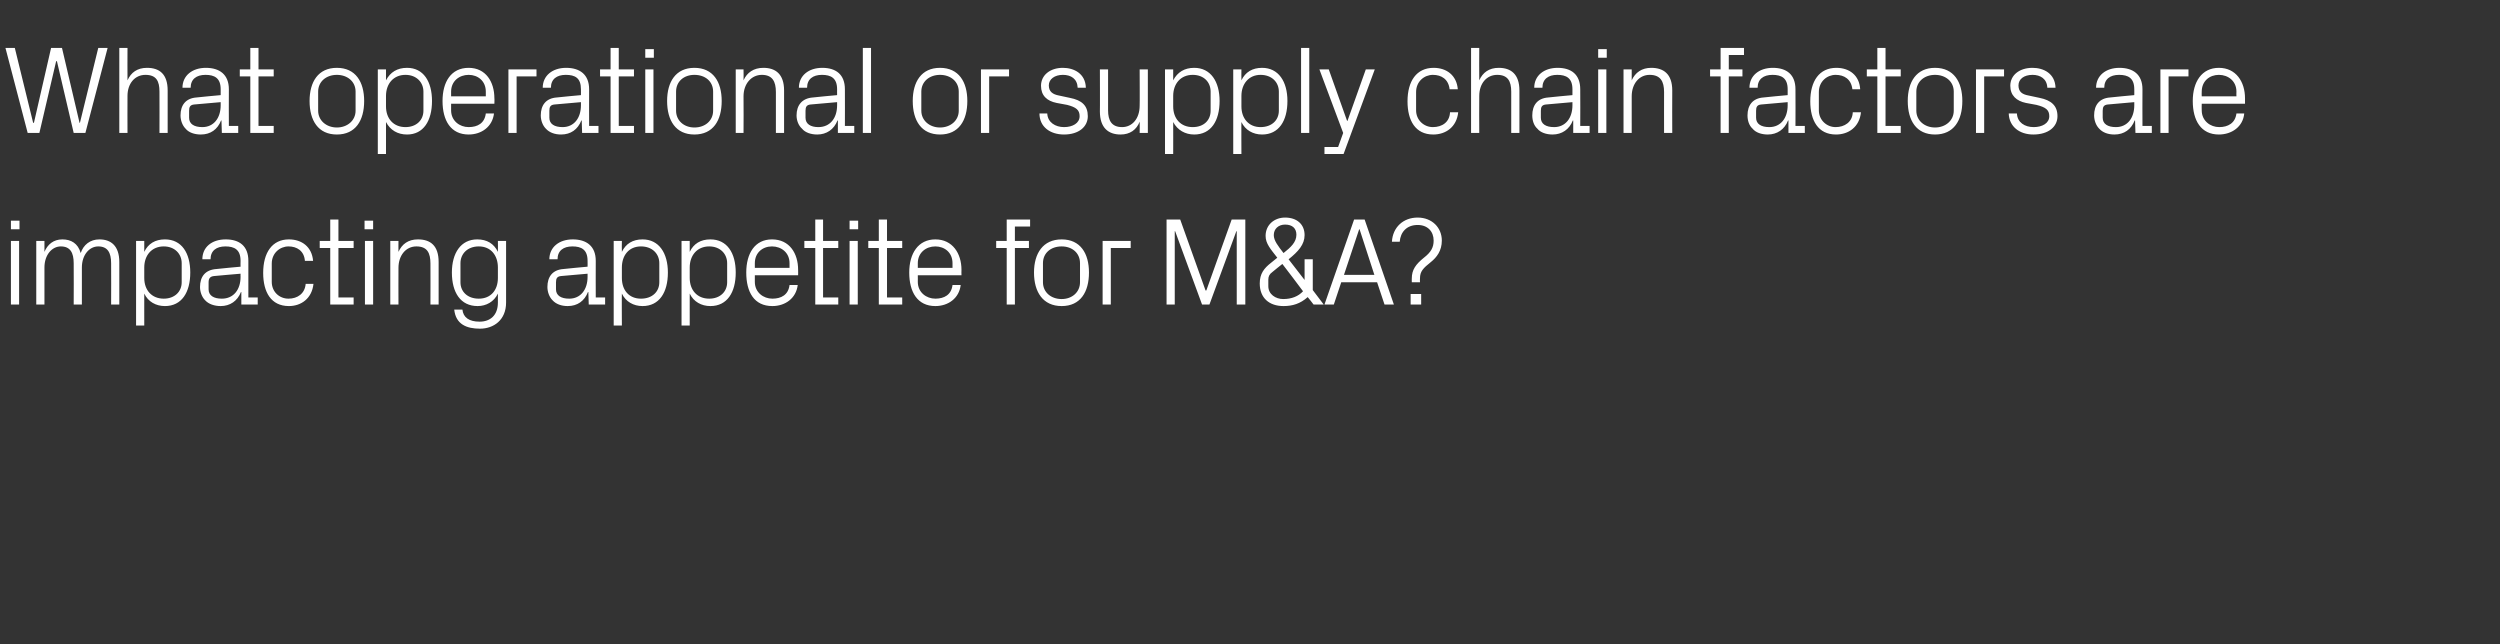 <?xml version="1.0" standalone="no"?><!DOCTYPE svg PUBLIC "-//W3C//DTD SVG 1.1//EN" "http://www.w3.org/Graphics/SVG/1.1/DTD/svg11.dtd"><svg xmlns="http://www.w3.org/2000/svg" version="1.1" width="641.2px" height="165.3px" viewBox="0 -4 641.2 165.3" style="top:-4px"><rect x="0" y="-4" width="641.2" height="165.3" fill="#333333" stroke="none"/>  <desc>What operational or supply chain factors are impacting appetite for M&amp;A?</desc>  <defs/>  <g id="Polygon48138">    <path d="M 5 54.8 L 2.8 54.8 L 2.8 52.6 L 5 52.6 L 5 54.8 Z M 2.8 74.1 L 2.8 57.8 L 4.9 57.8 L 4.9 74.1 L 2.8 74.1 Z M 9.3 57.8 L 11.4 57.8 C 11.4 57.8 11.42 60.61 11.4 60.6 C 12.2 58.7 13.7 57.4 16 57.4 C 18.2 57.4 20 58.4 20.7 60.9 C 21.4 58.8 23.1 57.4 25.5 57.4 C 28.4 57.4 30.6 59 30.6 63.2 C 30.62 63.2 30.6 74.1 30.6 74.1 L 28.5 74.1 C 28.5 74.1 28.54 63.49 28.5 63.5 C 28.5 60.8 27.6 59.2 25.2 59.2 C 22.9 59.2 21 61.4 21 64.6 C 21.02 64.64 21 74.1 21 74.1 L 18.9 74.1 C 18.9 74.1 18.94 63.49 18.9 63.5 C 18.9 60.8 18 59.2 15.6 59.2 C 13.3 59.2 11.4 61.4 11.4 64.6 C 11.42 64.64 11.4 74.1 11.4 74.1 L 9.3 74.1 L 9.3 57.8 Z M 34.9 79.5 L 34.9 57.8 L 37 57.8 C 37 57.8 36.99 60.58 37 60.6 C 38 58.5 39.8 57.4 42.3 57.4 C 46.6 57.4 48.8 60.9 48.8 65.9 C 48.8 71 46.6 74.5 42.3 74.5 C 40 74.5 38 73.4 37 71.3 C 36.99 71.26 37 79.5 37 79.5 L 34.9 79.5 Z M 37 67.3 C 37 70.4 38.9 72.6 42 72.6 C 44.8 72.6 46.6 70.8 46.6 68.4 C 46.6 68.4 46.6 63.5 46.6 63.5 C 46.6 61.1 44.8 59.2 42 59.2 C 38.9 59.2 37 61.5 37 64.6 C 37 64.6 37 67.3 37 67.3 Z M 52.6 73 C 51.8 72.2 51.3 70.9 51.3 69.6 C 51.3 67 52.6 65.2 55.5 65 C 55.49 64.96 61.7 64.4 61.7 64.4 C 61.7 64.4 61.66 62.88 61.7 62.9 C 61.7 60 60.1 59.2 57.8 59.2 C 55.5 59.2 54 60.3 54 62.5 C 54 62.5 51.9 62.5 51.9 62.5 C 51.9 59.4 54.3 57.4 57.9 57.4 C 61.4 57.4 63.7 59.1 63.7 62.9 C 63.71 62.94 63.7 72.3 63.7 72.3 L 66.1 72.3 L 66.1 74.1 L 61.9 74.1 L 61.9 70.9 C 61.9 70.9 61.76 70.91 61.8 70.9 C 60.9 73.2 59 74.5 56.6 74.5 C 55 74.5 53.5 74 52.6 73 Z M 61.7 67 C 61.66 66.98 61.7 66.2 61.7 66.2 C 61.7 66.2 54.88 66.78 54.9 66.8 C 53.9 66.9 53.5 67.4 53.5 68.4 C 53.5 68.4 53.5 70.2 53.5 70.2 C 53.5 71.8 54.8 72.6 56.9 72.6 C 59.9 72.6 61.7 70.3 61.7 67 Z M 74.1 57.4 C 77.4 57.4 80 59.3 80.3 62.9 C 80.3 62.9 78.2 62.9 78.2 62.9 C 78 60.3 76.1 59.2 74 59.2 C 71.8 59.2 69.7 60.9 69.7 63.6 C 69.7 63.6 69.7 68.3 69.7 68.3 C 69.7 70.8 71.6 72.6 74 72.6 C 76.3 72.6 78.2 71.3 78.4 68.8 C 78.4 68.8 80.4 68.8 80.4 68.8 C 80 72.6 77.2 74.5 74.1 74.5 C 69.5 74.5 67.5 70.9 67.5 66 C 67.5 60.8 69.8 57.4 74.1 57.4 Z M 86.8 72.3 L 90.7 72.3 L 90.7 74.1 L 84.7 74.1 L 84.7 59.6 L 82 59.6 L 82 57.8 L 84.7 57.8 L 84.7 52.3 L 86.8 52.3 L 86.8 57.8 L 90.7 57.8 L 90.7 59.6 L 86.8 59.6 L 86.8 72.3 Z M 95.7 54.8 L 93.5 54.8 L 93.5 52.6 L 95.7 52.6 L 95.7 54.8 Z M 93.6 74.1 L 93.6 57.8 L 95.7 57.8 L 95.7 74.1 L 93.6 74.1 Z M 110.4 63.6 C 110.4 60.9 109.6 59.2 106.8 59.2 C 104.1 59.2 102.2 61.5 102.2 64.7 C 102.17 64.7 102.2 74.1 102.2 74.1 L 100.1 74.1 L 100.1 57.8 L 102.2 57.8 C 102.2 57.8 102.17 60.61 102.2 60.6 C 103.1 58.6 104.7 57.4 107.2 57.4 C 110.4 57.4 112.5 59 112.5 63.2 C 112.51 63.2 112.5 74.1 112.5 74.1 L 110.4 74.1 C 110.4 74.1 110.43 63.58 110.4 63.6 Z M 116.5 75.4 C 116.5 75.4 118.6 75.4 118.6 75.4 C 118.8 77.4 120.3 78.5 123 78.5 C 125.7 78.5 127.7 76.9 127.7 73.6 C 127.7 73.6 127.7 71.3 127.7 71.3 C 126.7 73.4 124.7 74.5 122.5 74.5 C 118.1 74.5 115.9 71 115.9 65.9 C 115.9 60.9 118.2 57.4 122.4 57.4 C 124.9 57.4 126.7 58.5 127.7 60.6 C 127.74 60.58 127.7 57.8 127.7 57.8 L 129.8 57.8 C 129.8 57.8 129.82 73.6 129.8 73.6 C 129.8 78.1 126.6 80.3 123.1 80.3 C 119.7 80.3 116.9 79.2 116.5 75.4 Z M 127.7 64.6 C 127.7 61.5 125.9 59.2 122.8 59.2 C 119.9 59.2 118.1 61.1 118.1 63.5 C 118.1 63.5 118.1 68.4 118.1 68.4 C 118.1 70.8 119.9 72.6 122.8 72.6 C 125.9 72.6 127.7 70.4 127.7 67.3 C 127.7 67.3 127.7 64.6 127.7 64.6 Z M 141.7 73 C 140.9 72.2 140.4 70.9 140.4 69.6 C 140.4 67 141.7 65.2 144.5 65 C 144.54 64.96 150.7 64.4 150.7 64.4 C 150.7 64.4 150.72 62.88 150.7 62.9 C 150.7 60 149.1 59.2 146.8 59.2 C 144.5 59.2 143 60.3 143 62.5 C 143 62.5 140.9 62.5 140.9 62.5 C 140.9 59.4 143.4 57.4 146.9 57.4 C 150.4 57.4 152.8 59.1 152.8 62.9 C 152.77 62.94 152.8 72.3 152.8 72.3 L 155.2 72.3 L 155.2 74.1 L 151 74.1 L 150.9 70.9 C 150.9 70.9 150.81 70.91 150.8 70.9 C 149.9 73.2 148.1 74.5 145.6 74.5 C 144 74.5 142.6 74 141.7 73 Z M 150.7 67 C 150.72 66.98 150.7 66.2 150.7 66.2 C 150.7 66.2 143.93 66.78 143.9 66.8 C 142.9 66.9 142.6 67.4 142.6 68.4 C 142.6 68.4 142.6 70.2 142.6 70.2 C 142.6 71.8 143.9 72.6 146 72.6 C 148.9 72.6 150.7 70.3 150.7 67 Z M 157.4 79.5 L 157.4 57.8 L 159.5 57.8 C 159.5 57.8 159.45 60.58 159.5 60.6 C 160.5 58.5 162.3 57.4 164.8 57.4 C 169 57.4 171.3 60.9 171.3 65.9 C 171.3 71 169.1 74.5 164.8 74.5 C 162.5 74.5 160.5 73.4 159.5 71.3 C 159.45 71.26 159.5 79.5 159.5 79.5 L 157.4 79.5 Z M 159.5 67.3 C 159.5 70.4 161.3 72.6 164.4 72.6 C 167.3 72.6 169.1 70.8 169.1 68.4 C 169.1 68.4 169.1 63.5 169.1 63.5 C 169.1 61.1 167.3 59.2 164.4 59.2 C 161.3 59.2 159.5 61.5 159.5 64.6 C 159.5 64.6 159.5 67.3 159.5 67.3 Z M 174.8 79.5 L 174.8 57.8 L 176.9 57.8 C 176.9 57.8 176.89 60.58 176.9 60.6 C 177.9 58.5 179.7 57.4 182.2 57.4 C 186.5 57.4 188.7 60.9 188.7 65.9 C 188.7 71 186.5 74.5 182.2 74.5 C 179.9 74.5 177.9 73.4 176.9 71.3 C 176.89 71.26 176.9 79.5 176.9 79.5 L 174.8 79.5 Z M 176.9 67.3 C 176.9 70.4 178.8 72.6 181.9 72.6 C 184.7 72.6 186.5 70.8 186.5 68.4 C 186.5 68.4 186.5 63.5 186.5 63.5 C 186.5 61.1 184.7 59.2 181.9 59.2 C 178.8 59.2 176.9 61.5 176.9 64.6 C 176.9 64.6 176.9 67.3 176.9 67.3 Z M 191.4 65.9 C 191.4 61 193.6 57.4 198 57.4 C 202.5 57.4 204.7 61 204.7 65.2 C 204.73 65.18 204.7 66.6 204.7 66.6 L 193.6 66.6 C 193.6 66.6 193.6 68.32 193.6 68.3 C 193.6 71 195.8 72.6 198.1 72.6 C 200.4 72.6 202.2 71.6 202.5 69.1 C 202.5 69.1 204.6 69.1 204.6 69.1 C 204.2 72.5 201.4 74.5 198.1 74.5 C 193.4 74.5 191.4 70.9 191.4 65.9 Z M 202.5 63.5 C 202.5 60.8 200.4 59.2 198 59.2 C 195.6 59.2 193.6 60.8 193.6 63.5 C 193.6 63.52 193.6 64.7 193.6 64.7 L 202.5 64.7 C 202.5 64.7 202.49 63.52 202.5 63.5 Z M 211.1 72.3 L 215 72.3 L 215 74.1 L 209.1 74.1 L 209.1 59.6 L 206.3 59.6 L 206.3 57.8 L 209.1 57.8 L 209.1 52.3 L 211.1 52.3 L 211.1 57.8 L 215 57.8 L 215 59.6 L 211.1 59.6 L 211.1 72.3 Z M 220.1 54.8 L 217.9 54.8 L 217.9 52.6 L 220.1 52.6 L 220.1 54.8 Z M 217.9 74.1 L 217.9 57.8 L 220 57.8 L 220 74.1 L 217.9 74.1 Z M 227.5 72.3 L 231.4 72.3 L 231.4 74.1 L 225.4 74.1 L 225.4 59.6 L 222.7 59.6 L 222.7 57.8 L 225.4 57.8 L 225.4 52.3 L 227.5 52.3 L 227.5 57.8 L 231.4 57.8 L 231.4 59.6 L 227.5 59.6 L 227.5 72.3 Z M 233.2 65.9 C 233.2 61 235.5 57.4 239.9 57.4 C 244.3 57.4 246.6 61 246.6 65.2 C 246.56 65.18 246.6 66.6 246.6 66.6 L 235.4 66.6 C 235.4 66.6 235.42 68.32 235.4 68.3 C 235.4 71 237.6 72.6 239.9 72.6 C 242.2 72.6 244 71.6 244.3 69.1 C 244.3 69.1 246.4 69.1 246.4 69.1 C 246 72.5 243.2 74.5 239.9 74.5 C 235.3 74.5 233.2 70.9 233.2 65.9 Z M 244.3 63.5 C 244.3 60.8 242.3 59.2 239.9 59.2 C 237.5 59.2 235.4 60.8 235.4 63.5 C 235.42 63.52 235.4 64.7 235.4 64.7 L 244.3 64.7 C 244.3 64.7 244.32 63.52 244.3 63.5 Z M 260.3 57.8 L 263.9 57.8 L 263.9 59.6 L 260.3 59.6 L 260.3 74.1 L 258.2 74.1 L 258.2 59.6 L 255.5 59.6 L 255.5 57.8 L 258.2 57.8 L 258.2 52.3 L 264.2 52.3 L 264.2 54.1 L 260.3 54.1 L 260.3 57.8 Z M 265.2 65.9 C 265.2 61 267.5 57.4 272.3 57.4 C 277.1 57.4 279.3 61 279.3 65.9 C 279.3 70.9 277.1 74.5 272.3 74.5 C 267.5 74.5 265.2 70.9 265.2 65.9 Z M 277 63.5 C 277 60.9 275 59.2 272.3 59.2 C 269.5 59.2 267.5 60.9 267.5 63.5 C 267.5 63.5 267.5 68.4 267.5 68.4 C 267.5 70.9 269.5 72.7 272.3 72.7 C 275 72.7 277 70.9 277 68.4 C 277 68.4 277 63.5 277 63.5 Z M 282.8 57.8 L 290 57.8 L 290 59.6 L 284.9 59.6 L 284.9 74.1 L 282.8 74.1 L 282.8 57.8 Z M 299.2 74.1 L 299.2 52.3 L 302.7 52.3 L 309.2 70.5 L 309.4 70.5 L 315.9 52.3 L 319.4 52.3 L 319.4 74.1 L 317.2 74.1 L 317.2 55.3 L 317.1 55.3 L 310.2 74.1 L 308.3 74.1 L 301.4 55.3 L 301.3 55.3 L 301.3 74.1 L 299.2 74.1 Z M 336.7 70.4 L 339.5 74.1 L 336.9 74.1 C 336.9 74.1 335.42 72.16 335.4 72.2 C 333.5 73.9 331.5 74.5 329.2 74.5 C 325.5 74.5 323.1 72.4 323.1 68.7 C 323.1 66.2 324.2 64.8 326 63.4 C 326 63.4 327.6 62.1 327.6 62.1 C 325.9 59.9 324.6 58.5 324.6 56.5 C 324.6 53.7 326.8 51.8 329.6 51.8 C 332.6 51.8 334.6 53.5 334.6 56.3 C 334.6 58.7 333 60.5 330.5 62.5 C 330.46 62.46 334.6 67.8 334.6 67.8 L 334.6 67.8 L 334.6 62.5 L 336.7 62.5 L 336.7 70.4 Z M 332.5 56.2 C 332.5 54.6 331.5 53.6 329.6 53.6 C 327.9 53.6 326.7 54.7 326.7 56.3 C 326.7 57.7 327.8 59.1 329.2 60.9 C 331.1 59.4 332.5 58.1 332.5 56.2 Z M 325.3 69.4 C 325.3 71.5 327.2 72.7 329.1 72.7 C 331.3 72.7 333 72 334.2 70.7 C 334.23 70.66 328.9 63.7 328.9 63.7 C 328.9 63.7 326.27 65.79 326.3 65.8 C 325.6 66.3 325.3 66.9 325.3 67.7 C 325.3 67.7 325.3 69.4 325.3 69.4 Z M 353.2 68.4 L 344 68.4 L 342.1 74.1 L 339.7 74.1 L 347.3 52.3 L 350 52.3 L 357.5 74.1 L 355.1 74.1 L 353.2 68.4 Z M 348.7 54.8 L 348.6 54.8 L 344.7 66.5 L 352.5 66.5 L 348.7 54.8 Z M 363.6 53.7 C 360.8 53.7 359.2 55.5 359 58 C 359 58 357 58 357 58 C 357.2 54.3 359.9 51.8 363.6 51.8 C 367.3 51.8 369.8 54.4 369.8 57.7 C 369.8 60.3 368.5 62 367 63.2 C 365 64.8 364.2 65.6 364.2 67.4 C 364.15 67.42 364.2 68.4 364.2 68.4 L 362.1 68.4 C 362.1 68.4 362.07 67.42 362.1 67.4 C 362.1 65.2 363.1 63.8 365.2 62.1 C 367 60.7 367.7 59.5 367.7 57.7 C 367.7 55.4 366.2 53.7 363.6 53.7 Z M 364.5 74.1 L 361.8 74.1 L 361.8 71.4 L 364.5 71.4 L 364.5 74.1 Z " stroke="none" fill="#fff"/>  </g>  <g id="Polygon48137">    <path d="M 1.4 8.3 L 3.8 8.3 L 8.5 27.5 L 8.7 27.5 L 13.1 8.3 L 15.9 8.3 L 20.4 27.5 L 20.5 27.5 L 25.2 8.3 L 27.6 8.3 L 21.9 30.1 L 18.9 30.1 L 14.6 11.7 L 14.4 11.7 L 10.1 30.1 L 7.1 30.1 L 1.4 8.3 Z M 30.6 30.1 L 30.6 8.3 L 32.7 8.3 C 32.7 8.3 32.67 16.61 32.7 16.6 C 33.6 14.6 35.2 13.4 37.7 13.4 C 40.9 13.4 43 15 43 19.2 C 43.01 19.2 43 30.1 43 30.1 L 40.9 30.1 C 40.9 30.1 40.93 19.52 40.9 19.5 C 40.9 16.8 40.1 15.2 37.3 15.2 C 34.6 15.2 32.7 17.4 32.7 20.6 C 32.67 20.64 32.7 30.1 32.7 30.1 L 30.6 30.1 Z M 47.6 29 C 46.8 28.2 46.3 26.9 46.3 25.6 C 46.3 23 47.6 21.2 50.4 21 C 50.43 20.96 56.6 20.4 56.6 20.4 C 56.6 20.4 56.61 18.88 56.6 18.9 C 56.6 16 55 15.2 52.7 15.2 C 50.4 15.2 48.9 16.3 48.9 18.5 C 48.9 18.5 46.8 18.5 46.8 18.5 C 46.8 15.4 49.3 13.4 52.8 13.4 C 56.3 13.4 58.7 15.1 58.7 18.9 C 58.66 18.94 58.7 28.3 58.7 28.3 L 61.1 28.3 L 61.1 30.1 L 56.9 30.1 L 56.8 26.9 C 56.8 26.9 56.7 26.91 56.7 26.9 C 55.8 29.2 54 30.5 51.5 30.5 C 49.9 30.5 48.4 30 47.6 29 Z M 56.6 23 C 56.61 22.98 56.6 22.2 56.6 22.2 C 56.6 22.2 49.82 22.78 49.8 22.8 C 48.8 22.9 48.5 23.4 48.5 24.4 C 48.5 24.4 48.5 26.2 48.5 26.2 C 48.5 27.8 49.8 28.6 51.9 28.6 C 54.8 28.6 56.6 26.3 56.6 23 Z M 66.3 28.3 L 70.2 28.3 L 70.2 30.1 L 64.2 30.1 L 64.2 15.6 L 61.5 15.6 L 61.5 13.8 L 64.2 13.8 L 64.2 8.3 L 66.3 8.3 L 66.3 13.8 L 70.2 13.8 L 70.2 15.6 L 66.3 15.6 L 66.3 28.3 Z M 79.4 21.9 C 79.4 17 81.6 13.4 86.4 13.4 C 91.2 13.4 93.4 17 93.4 21.9 C 93.4 26.9 91.2 30.5 86.4 30.5 C 81.6 30.5 79.4 26.9 79.4 21.9 Z M 91.2 19.5 C 91.2 16.9 89.1 15.2 86.4 15.2 C 83.7 15.2 81.6 16.9 81.6 19.5 C 81.6 19.5 81.6 24.4 81.6 24.4 C 81.6 26.9 83.7 28.7 86.4 28.7 C 89.1 28.7 91.2 26.9 91.2 24.4 C 91.2 24.4 91.2 19.5 91.2 19.5 Z M 96.9 35.5 L 96.9 13.8 L 99 13.8 C 99 13.8 99.01 16.58 99 16.6 C 100.1 14.5 101.9 13.4 104.4 13.4 C 108.6 13.4 110.8 16.9 110.8 21.9 C 110.8 27 108.6 30.5 104.4 30.5 C 102 30.5 100.1 29.4 99 27.3 C 99.01 27.26 99 35.5 99 35.5 L 96.9 35.5 Z M 99 23.3 C 99 26.4 100.9 28.6 104 28.6 C 106.8 28.6 108.6 26.8 108.6 24.4 C 108.6 24.4 108.6 19.5 108.6 19.5 C 108.6 17.1 106.8 15.2 104 15.2 C 100.9 15.2 99 17.5 99 20.6 C 99 20.6 99 23.3 99 23.3 Z M 113.5 21.9 C 113.5 17 115.7 13.4 120.2 13.4 C 124.6 13.4 126.8 17 126.8 21.2 C 126.85 21.18 126.8 22.6 126.8 22.6 L 115.7 22.6 C 115.7 22.6 115.71 24.32 115.7 24.3 C 115.7 27 117.9 28.6 120.2 28.6 C 122.5 28.6 124.3 27.6 124.6 25.1 C 124.6 25.1 126.7 25.1 126.7 25.1 C 126.3 28.5 123.5 30.5 120.2 30.5 C 115.6 30.5 113.5 26.9 113.5 21.9 Z M 124.6 19.5 C 124.6 16.8 122.6 15.2 120.2 15.2 C 117.8 15.2 115.7 16.8 115.7 19.5 C 115.71 19.52 115.7 20.7 115.7 20.7 L 124.6 20.7 C 124.6 20.7 124.61 19.52 124.6 19.5 Z M 130.4 13.8 L 137.6 13.8 L 137.6 15.6 L 132.5 15.6 L 132.5 30.1 L 130.4 30.1 L 130.4 13.8 Z M 140 29 C 139.2 28.2 138.7 26.9 138.7 25.6 C 138.7 23 140 21.2 142.8 21 C 142.85 20.96 149 20.4 149 20.4 C 149 20.4 149.02 18.88 149 18.9 C 149 16 147.5 15.2 145.1 15.2 C 142.8 15.2 141.3 16.3 141.3 18.5 C 141.3 18.5 139.2 18.5 139.2 18.5 C 139.2 15.4 141.7 13.4 145.2 13.4 C 148.7 13.4 151.1 15.1 151.1 18.9 C 151.07 18.94 151.1 28.3 151.1 28.3 L 153.5 28.3 L 153.5 30.1 L 149.3 30.1 L 149.2 26.9 C 149.2 26.9 149.12 26.91 149.1 26.9 C 148.2 29.2 146.4 30.5 143.9 30.5 C 142.3 30.5 140.9 30 140 29 Z M 149 23 C 149.02 22.98 149 22.2 149 22.2 C 149 22.2 142.24 22.78 142.2 22.8 C 141.2 22.9 140.9 23.4 140.9 24.4 C 140.9 24.4 140.9 26.2 140.9 26.2 C 140.9 27.8 142.2 28.6 144.3 28.6 C 147.2 28.6 149 26.3 149 23 Z M 158.7 28.3 L 162.6 28.3 L 162.6 30.1 L 156.6 30.1 L 156.6 15.6 L 153.9 15.6 L 153.9 13.8 L 156.6 13.8 L 156.6 8.3 L 158.7 8.3 L 158.7 13.8 L 162.6 13.8 L 162.6 15.6 L 158.7 15.6 L 158.7 28.3 Z M 167.7 10.8 L 165.5 10.8 L 165.5 8.6 L 167.7 8.6 L 167.7 10.8 Z M 165.5 30.1 L 165.5 13.8 L 167.6 13.8 L 167.6 30.1 L 165.5 30.1 Z M 171.1 21.9 C 171.1 17 173.3 13.4 178.1 13.4 C 182.9 13.4 185.1 17 185.1 21.9 C 185.1 26.9 182.9 30.5 178.1 30.5 C 173.3 30.5 171.1 26.9 171.1 21.9 Z M 182.9 19.5 C 182.9 16.9 180.9 15.2 178.1 15.2 C 175.4 15.2 173.4 16.9 173.4 19.5 C 173.4 19.5 173.4 24.4 173.4 24.4 C 173.4 26.9 175.4 28.7 178.1 28.7 C 180.9 28.7 182.9 26.9 182.9 24.4 C 182.9 24.4 182.9 19.5 182.9 19.5 Z M 199 19.6 C 199 16.9 198.1 15.2 195.4 15.2 C 192.7 15.2 190.7 17.5 190.7 20.7 C 190.75 20.7 190.7 30.1 190.7 30.1 L 188.7 30.1 L 188.7 13.8 L 190.7 13.8 C 190.7 13.8 190.75 16.61 190.7 16.6 C 191.6 14.6 193.3 13.4 195.8 13.4 C 198.9 13.4 201.1 15 201.1 19.2 C 201.08 19.2 201.1 30.1 201.1 30.1 L 199 30.1 C 199 30.1 199 19.58 199 19.6 Z M 205.7 29 C 204.8 28.2 204.3 26.9 204.3 25.6 C 204.3 23 205.7 21.2 208.5 21 C 208.51 20.96 214.7 20.4 214.7 20.4 C 214.7 20.4 214.68 18.88 214.7 18.9 C 214.7 16 213.1 15.2 210.8 15.2 C 208.5 15.2 207 16.3 207 18.5 C 207 18.5 204.9 18.5 204.9 18.5 C 204.9 15.4 207.4 13.4 210.9 13.4 C 214.4 13.4 216.7 15.1 216.7 18.9 C 216.73 18.94 216.7 28.3 216.7 28.3 L 219.1 28.3 L 219.1 30.1 L 214.9 30.1 L 214.9 26.9 C 214.9 26.9 214.78 26.91 214.8 26.9 C 213.9 29.2 212 30.5 209.6 30.5 C 208 30.5 206.5 30 205.7 29 Z M 214.7 23 C 214.68 22.98 214.7 22.2 214.7 22.2 C 214.7 22.2 207.9 22.78 207.9 22.8 C 206.9 22.9 206.6 23.4 206.6 24.4 C 206.6 24.4 206.6 26.2 206.6 26.2 C 206.6 27.8 207.9 28.6 209.9 28.6 C 212.9 28.6 214.7 26.3 214.7 23 Z M 221.3 30.1 L 221.3 8.3 L 223.4 8.3 L 223.4 30.1 L 221.3 30.1 Z M 234.1 21.9 C 234.1 17 236.3 13.4 241.1 13.4 C 245.9 13.4 248.1 17 248.1 21.9 C 248.1 26.9 245.9 30.5 241.1 30.5 C 236.3 30.5 234.1 26.9 234.1 21.9 Z M 245.9 19.5 C 245.9 16.9 243.8 15.2 241.1 15.2 C 238.4 15.2 236.3 16.9 236.3 19.5 C 236.3 19.5 236.3 24.4 236.3 24.4 C 236.3 26.9 238.4 28.7 241.1 28.7 C 243.8 28.7 245.9 26.9 245.9 24.4 C 245.9 24.4 245.9 19.5 245.9 19.5 Z M 251.6 13.8 L 258.8 13.8 L 258.8 15.6 L 253.7 15.6 L 253.7 30.1 L 251.6 30.1 L 251.6 13.8 Z M 274.4 21.1 C 277.5 21.7 279 23.1 279 25.8 C 279 28.5 276.7 30.5 272.9 30.5 C 269.3 30.5 266.6 28.5 266.6 25.1 C 266.6 25.1 268.6 25.1 268.6 25.1 C 268.7 27.4 270.7 28.6 272.9 28.6 C 275.1 28.6 276.9 27.6 276.9 25.8 C 276.9 24.2 276 23.5 273.7 22.9 C 273.7 22.9 271 22.4 271 22.4 C 268.5 21.9 267 20.5 267 18 C 267 15.3 269.3 13.4 272.6 13.4 C 275.5 13.4 278.4 14.9 278.5 18.5 C 278.5 18.5 276.4 18.5 276.4 18.5 C 276.3 16.2 274.7 15.2 272.6 15.2 C 270.5 15.2 269 16.3 269 17.9 C 269 19.5 270 20.2 271.6 20.5 C 271.6 20.5 274.4 21.1 274.4 21.1 Z M 292.3 27.2 C 291.5 29.3 289.8 30.5 287.4 30.5 C 284.3 30.5 282.1 28.8 282.1 24.6 C 282.14 24.64 282.1 13.8 282.1 13.8 L 284.2 13.8 C 284.2 13.8 284.22 24.29 284.2 24.3 C 284.2 26.9 285.1 28.6 287.8 28.6 C 290.4 28.6 292.3 26.4 292.3 23.1 C 292.35 23.14 292.3 13.8 292.3 13.8 L 294.4 13.8 L 294.4 30.1 L 292.3 30.1 C 292.3 30.1 292.35 27.23 292.3 27.2 Z M 298.8 35.5 L 298.8 13.8 L 300.9 13.8 C 300.9 13.8 300.92 16.58 300.9 16.6 C 302 14.5 303.8 13.4 306.3 13.4 C 310.5 13.4 312.8 16.9 312.8 21.9 C 312.8 27 310.6 30.5 306.3 30.5 C 304 30.5 302 29.4 300.9 27.3 C 300.92 27.26 300.9 35.5 300.9 35.5 L 298.8 35.5 Z M 300.9 23.3 C 300.9 26.4 302.8 28.6 305.9 28.6 C 308.8 28.6 310.5 26.8 310.5 24.4 C 310.5 24.4 310.5 19.5 310.5 19.5 C 310.5 17.1 308.8 15.2 305.9 15.2 C 302.8 15.2 300.9 17.5 300.9 20.6 C 300.9 20.6 300.9 23.3 300.9 23.3 Z M 316.3 35.5 L 316.3 13.8 L 318.4 13.8 C 318.4 13.8 318.36 16.58 318.4 16.6 C 319.4 14.5 321.2 13.4 323.7 13.4 C 327.9 13.4 330.2 16.9 330.2 21.9 C 330.2 27 328 30.5 323.7 30.5 C 321.4 30.5 319.4 29.4 318.4 27.3 C 318.36 27.26 318.4 35.5 318.4 35.5 L 316.3 35.5 Z M 318.4 23.3 C 318.4 26.4 320.3 28.6 323.3 28.6 C 326.2 28.6 328 26.8 328 24.4 C 328 24.4 328 19.5 328 19.5 C 328 17.1 326.2 15.2 323.3 15.2 C 320.3 15.2 318.4 17.5 318.4 20.6 C 318.4 20.6 318.4 23.3 318.4 23.3 Z M 333.7 30.1 L 333.7 8.3 L 335.8 8.3 L 335.8 30.1 L 333.7 30.1 Z M 345.6 27 L 350.3 13.8 L 352.6 13.8 L 344.6 35.5 L 339.7 35.5 L 339.7 33.7 L 343.2 33.7 L 344.5 30.1 L 338.4 13.8 L 340.8 13.8 L 345.5 27 L 345.6 27 Z M 367.7 13.4 C 371 13.4 373.6 15.3 373.9 18.9 C 373.9 18.9 371.8 18.9 371.8 18.9 C 371.5 16.3 369.7 15.2 367.5 15.2 C 365.3 15.2 363.2 16.9 363.2 19.6 C 363.2 19.6 363.2 24.3 363.2 24.3 C 363.2 26.8 365.2 28.6 367.5 28.6 C 369.9 28.6 371.8 27.3 371.9 24.8 C 371.9 24.8 374 24.8 374 24.8 C 373.6 28.6 370.8 30.5 367.6 30.5 C 363 30.5 361 26.9 361 22 C 361 16.8 363.3 13.4 367.7 13.4 Z M 377.3 30.1 L 377.3 8.3 L 379.4 8.3 C 379.4 8.3 379.35 16.61 379.4 16.6 C 380.3 14.6 381.9 13.4 384.4 13.4 C 387.5 13.4 389.7 15 389.7 19.2 C 389.69 19.2 389.7 30.1 389.7 30.1 L 387.6 30.1 C 387.6 30.1 387.61 19.52 387.6 19.5 C 387.6 16.8 386.7 15.2 384 15.2 C 381.3 15.2 379.4 17.4 379.4 20.6 C 379.35 20.64 379.4 30.1 379.4 30.1 L 377.3 30.1 Z M 394.3 29 C 393.4 28.2 393 26.9 393 25.6 C 393 23 394.3 21.2 397.1 21 C 397.11 20.96 403.3 20.4 403.3 20.4 C 403.3 20.4 403.29 18.88 403.3 18.9 C 403.3 16 401.7 15.2 399.4 15.2 C 397.1 15.2 395.6 16.3 395.6 18.5 C 395.6 18.5 393.5 18.5 393.5 18.5 C 393.5 15.4 396 13.4 399.5 13.4 C 403 13.4 405.3 15.1 405.3 18.9 C 405.34 18.94 405.3 28.3 405.3 28.3 L 407.7 28.3 L 407.7 30.1 L 403.5 30.1 L 403.5 26.9 C 403.5 26.9 403.39 26.91 403.4 26.9 C 402.5 29.2 400.6 30.5 398.2 30.5 C 396.6 30.5 395.1 30 394.3 29 Z M 403.3 23 C 403.29 22.98 403.3 22.2 403.3 22.2 C 403.3 22.2 396.51 22.78 396.5 22.8 C 395.5 22.9 395.2 23.4 395.2 24.4 C 395.2 24.4 395.2 26.2 395.2 26.2 C 395.2 27.8 396.5 28.6 398.6 28.6 C 401.5 28.6 403.3 26.3 403.3 23 Z M 412.1 10.8 L 409.9 10.8 L 409.9 8.6 L 412.1 8.6 L 412.1 10.8 Z M 409.9 30.1 L 409.9 13.8 L 412 13.8 L 412 30.1 L 409.9 30.1 Z M 426.8 19.6 C 426.8 16.9 425.9 15.2 423.1 15.2 C 420.4 15.2 418.5 17.5 418.5 20.7 C 418.52 20.7 418.5 30.1 418.5 30.1 L 416.4 30.1 L 416.4 13.8 L 418.5 13.8 C 418.5 13.8 418.52 16.61 418.5 16.6 C 419.4 14.6 421.1 13.4 423.5 13.4 C 426.7 13.4 428.9 15 428.9 19.2 C 428.86 19.2 428.9 30.1 428.9 30.1 L 426.8 30.1 C 426.8 30.1 426.78 19.58 426.8 19.6 Z M 443.4 13.8 L 446.9 13.8 L 446.9 15.6 L 443.4 15.6 L 443.4 30.1 L 441.3 30.1 L 441.3 15.6 L 438.6 15.6 L 438.6 13.8 L 441.3 13.8 L 441.3 8.3 L 447.3 8.3 L 447.3 10.1 L 443.4 10.1 L 443.4 13.8 Z M 449.5 29 C 448.6 28.2 448.2 26.9 448.2 25.6 C 448.2 23 449.5 21.2 452.3 21 C 452.31 20.96 458.5 20.4 458.5 20.4 C 458.5 20.4 458.49 18.88 458.5 18.9 C 458.5 16 456.9 15.2 454.6 15.2 C 452.3 15.2 450.8 16.3 450.8 18.5 C 450.8 18.5 448.7 18.5 448.7 18.5 C 448.7 15.4 451.2 13.4 454.7 13.4 C 458.2 13.4 460.5 15.1 460.5 18.9 C 460.54 18.94 460.5 28.3 460.5 28.3 L 462.9 28.3 L 462.9 30.1 L 458.7 30.1 L 458.7 26.9 C 458.7 26.9 458.59 26.91 458.6 26.9 C 457.7 29.2 455.8 30.5 453.4 30.5 C 451.8 30.5 450.3 30 449.5 29 Z M 458.5 23 C 458.49 22.98 458.5 22.2 458.5 22.2 C 458.5 22.2 451.71 22.78 451.7 22.8 C 450.7 22.9 450.4 23.4 450.4 24.4 C 450.4 24.4 450.4 26.2 450.4 26.2 C 450.4 27.8 451.7 28.6 453.8 28.6 C 456.7 28.6 458.5 26.3 458.5 23 Z M 471 13.4 C 474.3 13.4 476.9 15.3 477.1 18.9 C 477.1 18.9 475.1 18.9 475.1 18.9 C 474.8 16.3 473 15.2 470.8 15.2 C 468.6 15.2 466.5 16.9 466.5 19.6 C 466.5 19.6 466.5 24.3 466.5 24.3 C 466.5 26.8 468.5 28.6 470.8 28.6 C 473.1 28.6 475.1 27.3 475.2 24.8 C 475.2 24.8 477.3 24.8 477.3 24.8 C 476.9 28.6 474.1 30.5 470.9 30.5 C 466.3 30.5 464.3 26.9 464.3 22 C 464.3 16.8 466.6 13.4 471 13.4 Z M 483.6 28.3 L 487.5 28.3 L 487.5 30.1 L 481.5 30.1 L 481.5 15.6 L 478.8 15.6 L 478.8 13.8 L 481.5 13.8 L 481.5 8.3 L 483.6 8.3 L 483.6 13.8 L 487.5 13.8 L 487.5 15.6 L 483.6 15.6 L 483.6 28.3 Z M 489.3 21.9 C 489.3 17 491.5 13.4 496.3 13.4 C 501.1 13.4 503.3 17 503.3 21.9 C 503.3 26.9 501.1 30.5 496.3 30.5 C 491.5 30.5 489.3 26.9 489.3 21.9 Z M 501.1 19.5 C 501.1 16.9 499 15.2 496.3 15.2 C 493.6 15.2 491.5 16.9 491.5 19.5 C 491.5 19.5 491.5 24.4 491.5 24.4 C 491.5 26.9 493.6 28.7 496.3 28.7 C 499 28.7 501.1 26.9 501.1 24.4 C 501.1 24.4 501.1 19.5 501.1 19.5 Z M 506.8 13.8 L 514 13.8 L 514 15.6 L 508.9 15.6 L 508.9 30.1 L 506.8 30.1 L 506.8 13.8 Z M 523.1 21.1 C 526.1 21.7 527.7 23.1 527.7 25.8 C 527.7 28.5 525.4 30.5 521.5 30.5 C 518 30.5 515.3 28.5 515.2 25.1 C 515.2 25.1 517.3 25.1 517.3 25.1 C 517.4 27.4 519.3 28.6 521.6 28.6 C 523.8 28.6 525.6 27.6 525.6 25.8 C 525.6 24.2 524.7 23.5 522.3 22.9 C 522.3 22.9 519.6 22.4 519.6 22.4 C 517.2 21.9 515.6 20.5 515.6 18 C 515.6 15.3 517.9 13.4 521.3 13.4 C 524.2 13.4 527.1 14.9 527.2 18.5 C 527.2 18.5 525.1 18.5 525.1 18.5 C 525 16.2 523.3 15.2 521.3 15.2 C 519.1 15.2 517.7 16.3 517.7 17.9 C 517.7 19.5 518.6 20.2 520.3 20.5 C 520.3 20.5 523.1 21.1 523.1 21.1 Z M 538.4 29 C 537.6 28.2 537.1 26.9 537.1 25.6 C 537.1 23 538.4 21.2 541.2 21 C 541.24 20.96 547.4 20.4 547.4 20.4 C 547.4 20.4 547.42 18.88 547.4 18.9 C 547.4 16 545.8 15.2 543.5 15.2 C 541.2 15.2 539.7 16.3 539.7 18.5 C 539.7 18.5 537.6 18.5 537.6 18.5 C 537.6 15.4 540.1 13.4 543.6 13.4 C 547.1 13.4 549.5 15.1 549.5 18.9 C 549.46 18.94 549.5 28.3 549.5 28.3 L 551.9 28.3 L 551.9 30.1 L 547.7 30.1 L 547.6 26.9 C 547.6 26.9 547.51 26.91 547.5 26.9 C 546.6 29.2 544.8 30.5 542.3 30.5 C 540.7 30.5 539.3 30 538.4 29 Z M 547.4 23 C 547.42 22.98 547.4 22.2 547.4 22.2 C 547.4 22.2 540.63 22.78 540.6 22.8 C 539.6 22.9 539.3 23.4 539.3 24.4 C 539.3 24.4 539.3 26.2 539.3 26.2 C 539.3 27.8 540.6 28.6 542.7 28.6 C 545.6 28.6 547.4 26.3 547.4 23 Z M 554.1 13.8 L 561.3 13.8 L 561.3 15.6 L 556.2 15.6 L 556.2 30.1 L 554.1 30.1 L 554.1 13.8 Z M 562.4 21.9 C 562.4 17 564.7 13.4 569.1 13.4 C 573.5 13.4 575.8 17 575.8 21.2 C 575.8 21.18 575.8 22.6 575.8 22.6 L 564.7 22.6 C 564.7 22.6 564.66 24.32 564.7 24.3 C 564.7 27 566.9 28.6 569.2 28.6 C 571.4 28.6 573.3 27.6 573.6 25.1 C 573.6 25.1 575.6 25.1 575.6 25.1 C 575.3 28.5 572.4 30.5 569.1 30.5 C 564.5 30.5 562.4 26.9 562.4 21.9 Z M 573.6 19.5 C 573.6 16.8 571.5 15.2 569.1 15.2 C 566.7 15.2 564.7 16.8 564.7 19.5 C 564.66 19.52 564.7 20.7 564.7 20.7 L 573.6 20.7 C 573.6 20.7 573.56 19.52 573.6 19.5 Z " stroke="none" fill="#fff"/>  </g></svg>